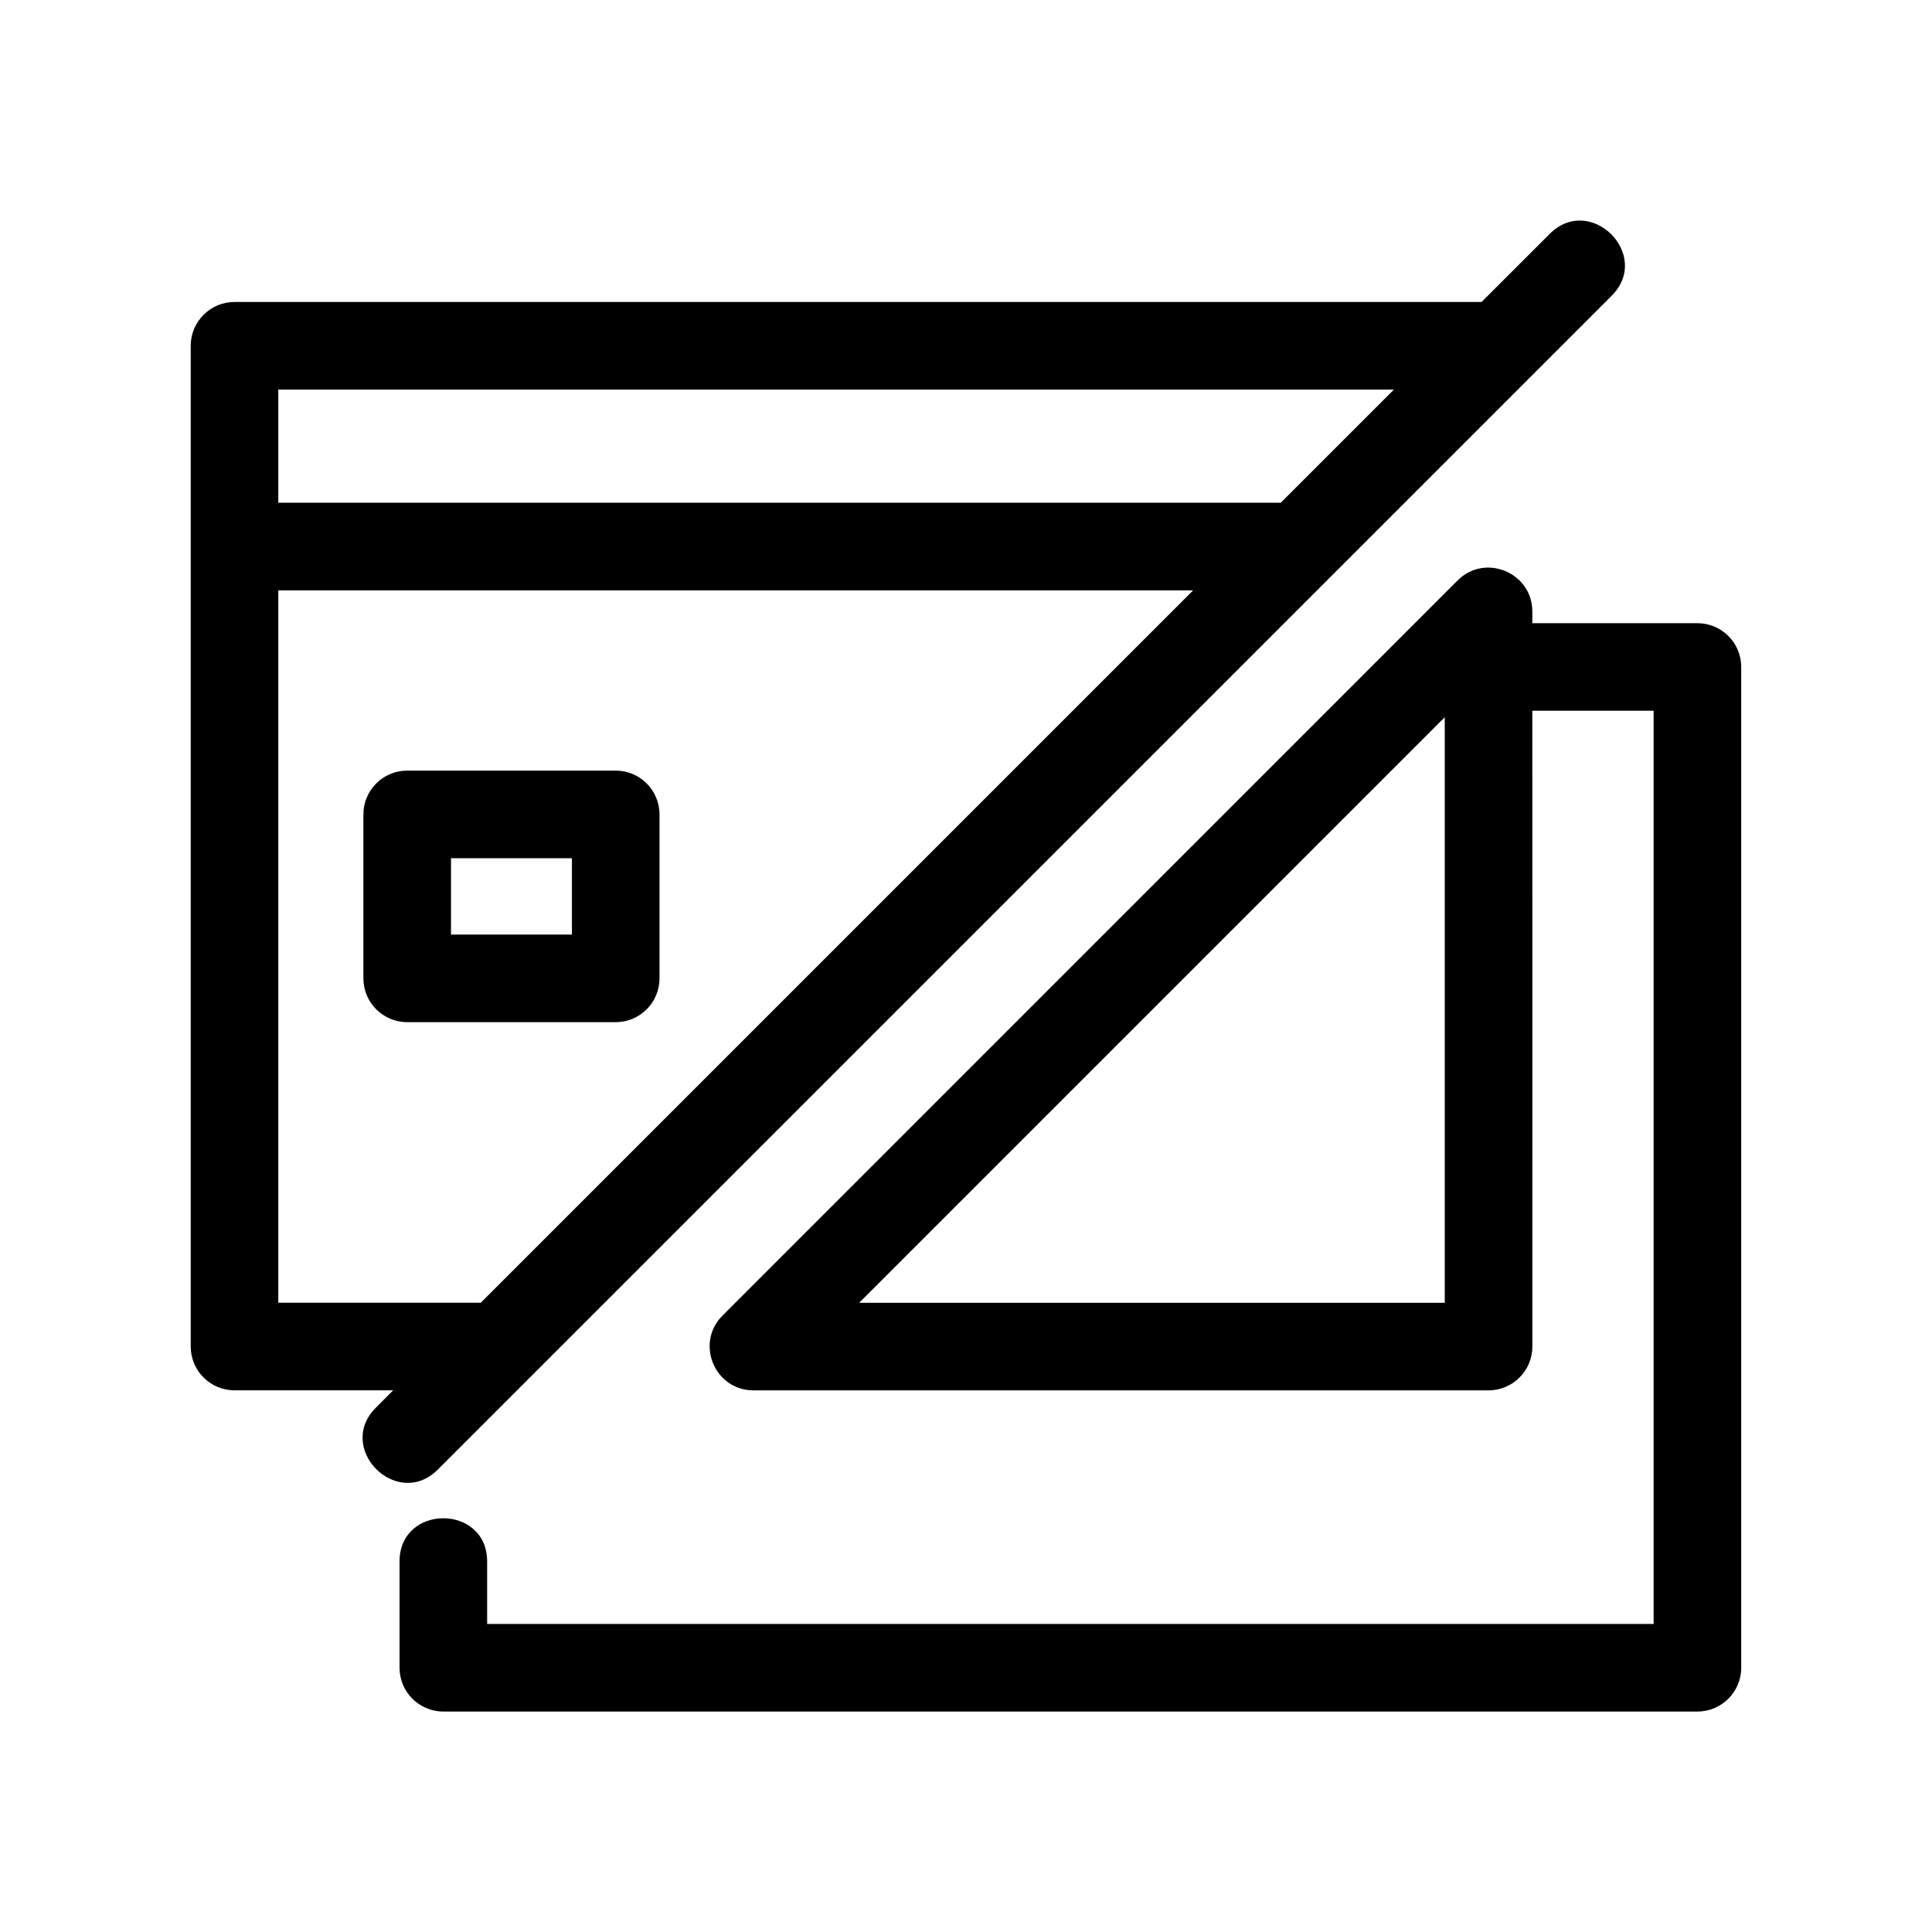 <?xml version="1.0" encoding="UTF-8"?>
<!-- Uploaded to: ICON Repo, www.svgrepo.com, Generator: ICON Repo Mixer Tools -->
<svg fill="#000000" width="800px" height="800px" version="1.1" viewBox="144 144 512 512" xmlns="http://www.w3.org/2000/svg">
 <path d="m248.2 512.45h-42.047c-6.41 0-11.609-5.195-11.609-11.605v-265.21c0-6.41 5.199-11.609 11.609-11.609h330.48l18.055-18.047c10.801-10.805 27.219 5.606 16.41 16.41l-311.07 311.06c-10.801 10.805-27.219-5.606-16.41-16.41zm265.21-265.21h-295.66v29.996h265.66zm-53.211 53.211h-242.45v188.79h53.656zm-208.29 47.77h55.262c6.41 0 11.605 5.195 11.605 11.605v43.445c0 6.41-5.195 11.609-11.605 11.609h-55.262c-6.41 0-11.605-5.199-11.605-11.609v-43.445c0-6.41 5.195-11.605 11.605-11.605zm43.652 23.215h-32.043v20.23h32.043zm254.52-62.289h43.75c6.41 0 11.609 5.199 11.609 11.609v265.21c0 6.41-5.199 11.609-11.609 11.609h-332.34c-6.41 0-11.609-5.199-11.609-11.609v-28.152c0-15.281 23.215-15.281 23.215 0v16.547h309.13v-242.01h-32.145l0.008 168.5c0 6.41-5.199 11.605-11.609 11.605h-194.81c-10.359 0-15.461-12.562-8.207-19.809l194.81-194.82c7.32-7.32 19.809-2.047 19.809 8.207v3.106zm-23.207 180.1v-155.18l-155.18 155.18z"/>
</svg>